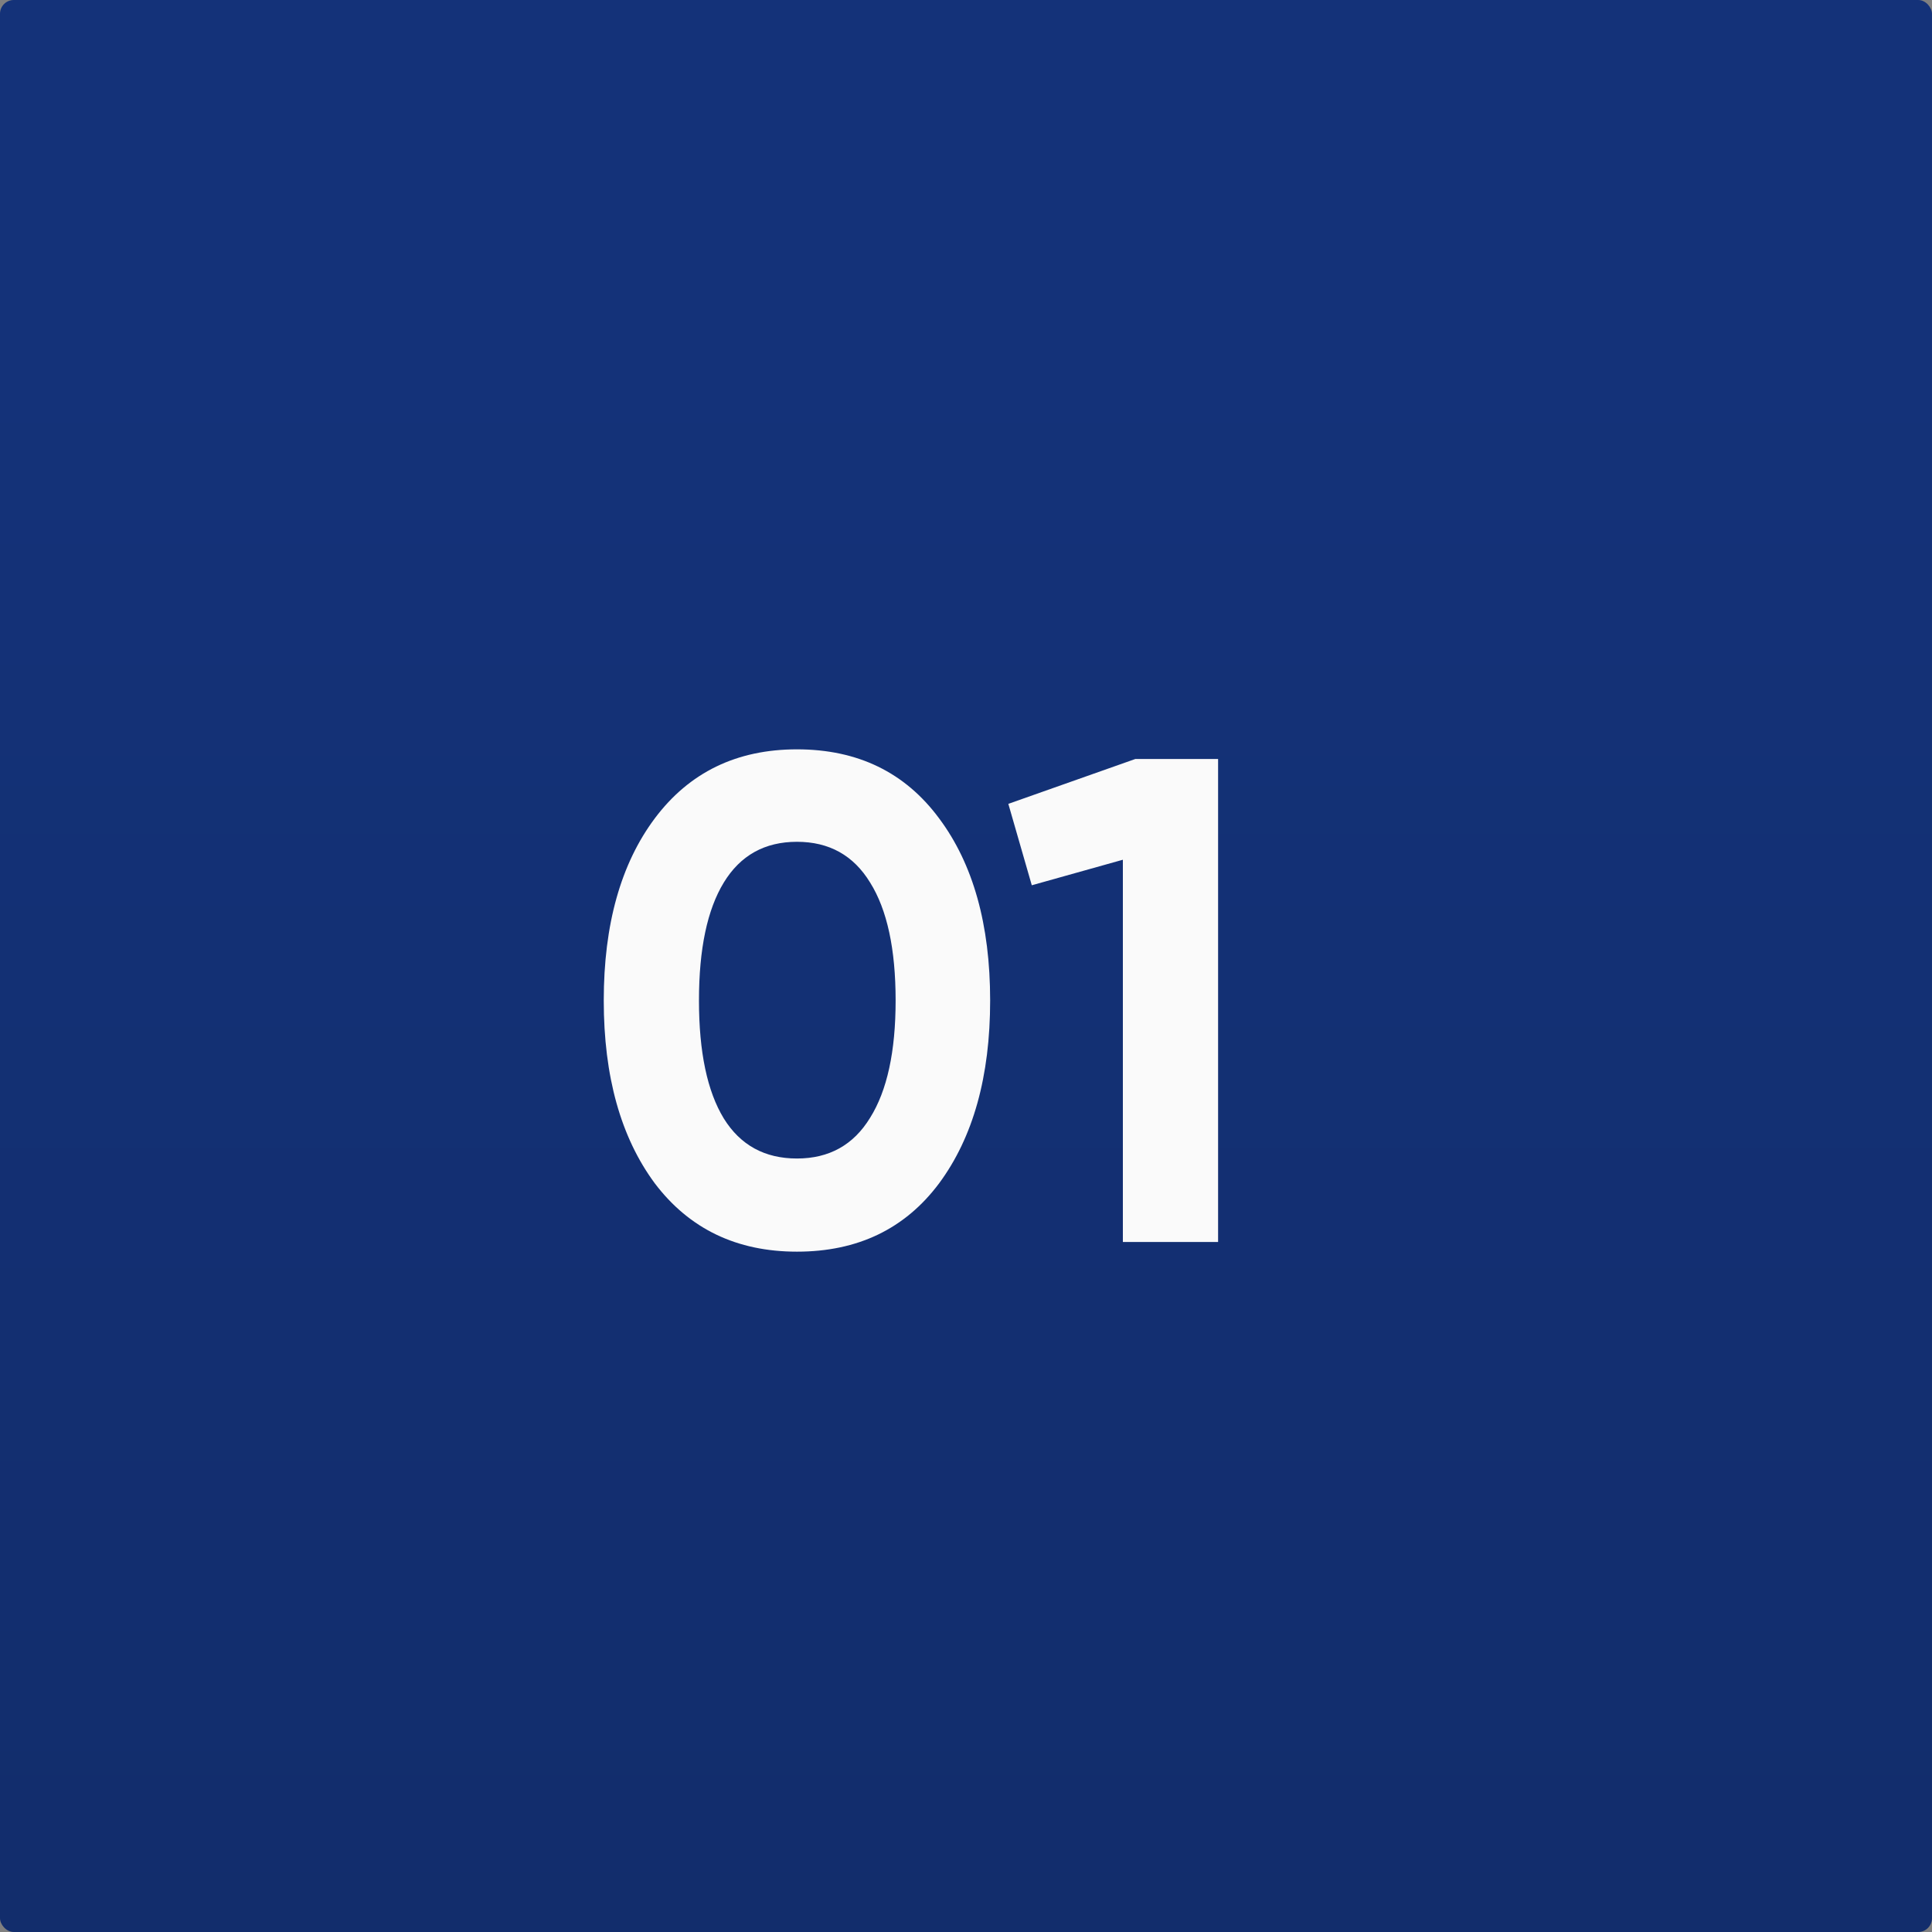 <?xml version="1.0" encoding="UTF-8"?> <svg xmlns="http://www.w3.org/2000/svg" width="280" height="280" viewBox="0 0 280 280" fill="none"><rect x="0" y="0" width="280" height="280" fill="#808080" stroke="none"/> <rect width="280" height="280" rx="2" fill="url(#paint0_linear_481_175)"></rect> <path d="M115.5 181.4C106.767 181.4 99.9 178.1 94.9 171.5C89.967 164.833 87.5 156 87.5 145C87.5 134 89.967 125.2 94.9 118.6C99.9 111.933 106.767 108.6 115.5 108.6C124.3 108.6 131.167 111.933 136.1 118.6C141.033 125.2 143.5 134 143.5 145C143.5 156 141.033 164.833 136.1 171.5C131.167 178.1 124.3 181.4 115.5 181.4ZM104.9 162.1C107.3 165.967 110.833 167.9 115.5 167.9C120.167 167.9 123.7 165.933 126.1 162C128.567 158.067 129.8 152.4 129.8 145C129.8 137.533 128.567 131.833 126.1 127.9C123.7 123.967 120.167 122 115.5 122C110.833 122 107.3 123.967 104.9 127.9C102.5 131.833 101.3 137.533 101.3 145C101.3 152.467 102.5 158.167 104.9 162.1ZM164.535 110H176.535V180H162.735V124.6L149.535 128.3L146.135 116.5L164.535 110Z" fill="#FAFAFA"></path> <defs> <linearGradient id="paint0_linear_481_175" x1="140" y1="0" x2="140" y2="280" gradientUnits="userSpaceOnUse"> <stop offset="0.188" stop-color="#143279"></stop> <stop offset="1" stop-color="#122D6C"></stop> </linearGradient> </defs> </svg> 
